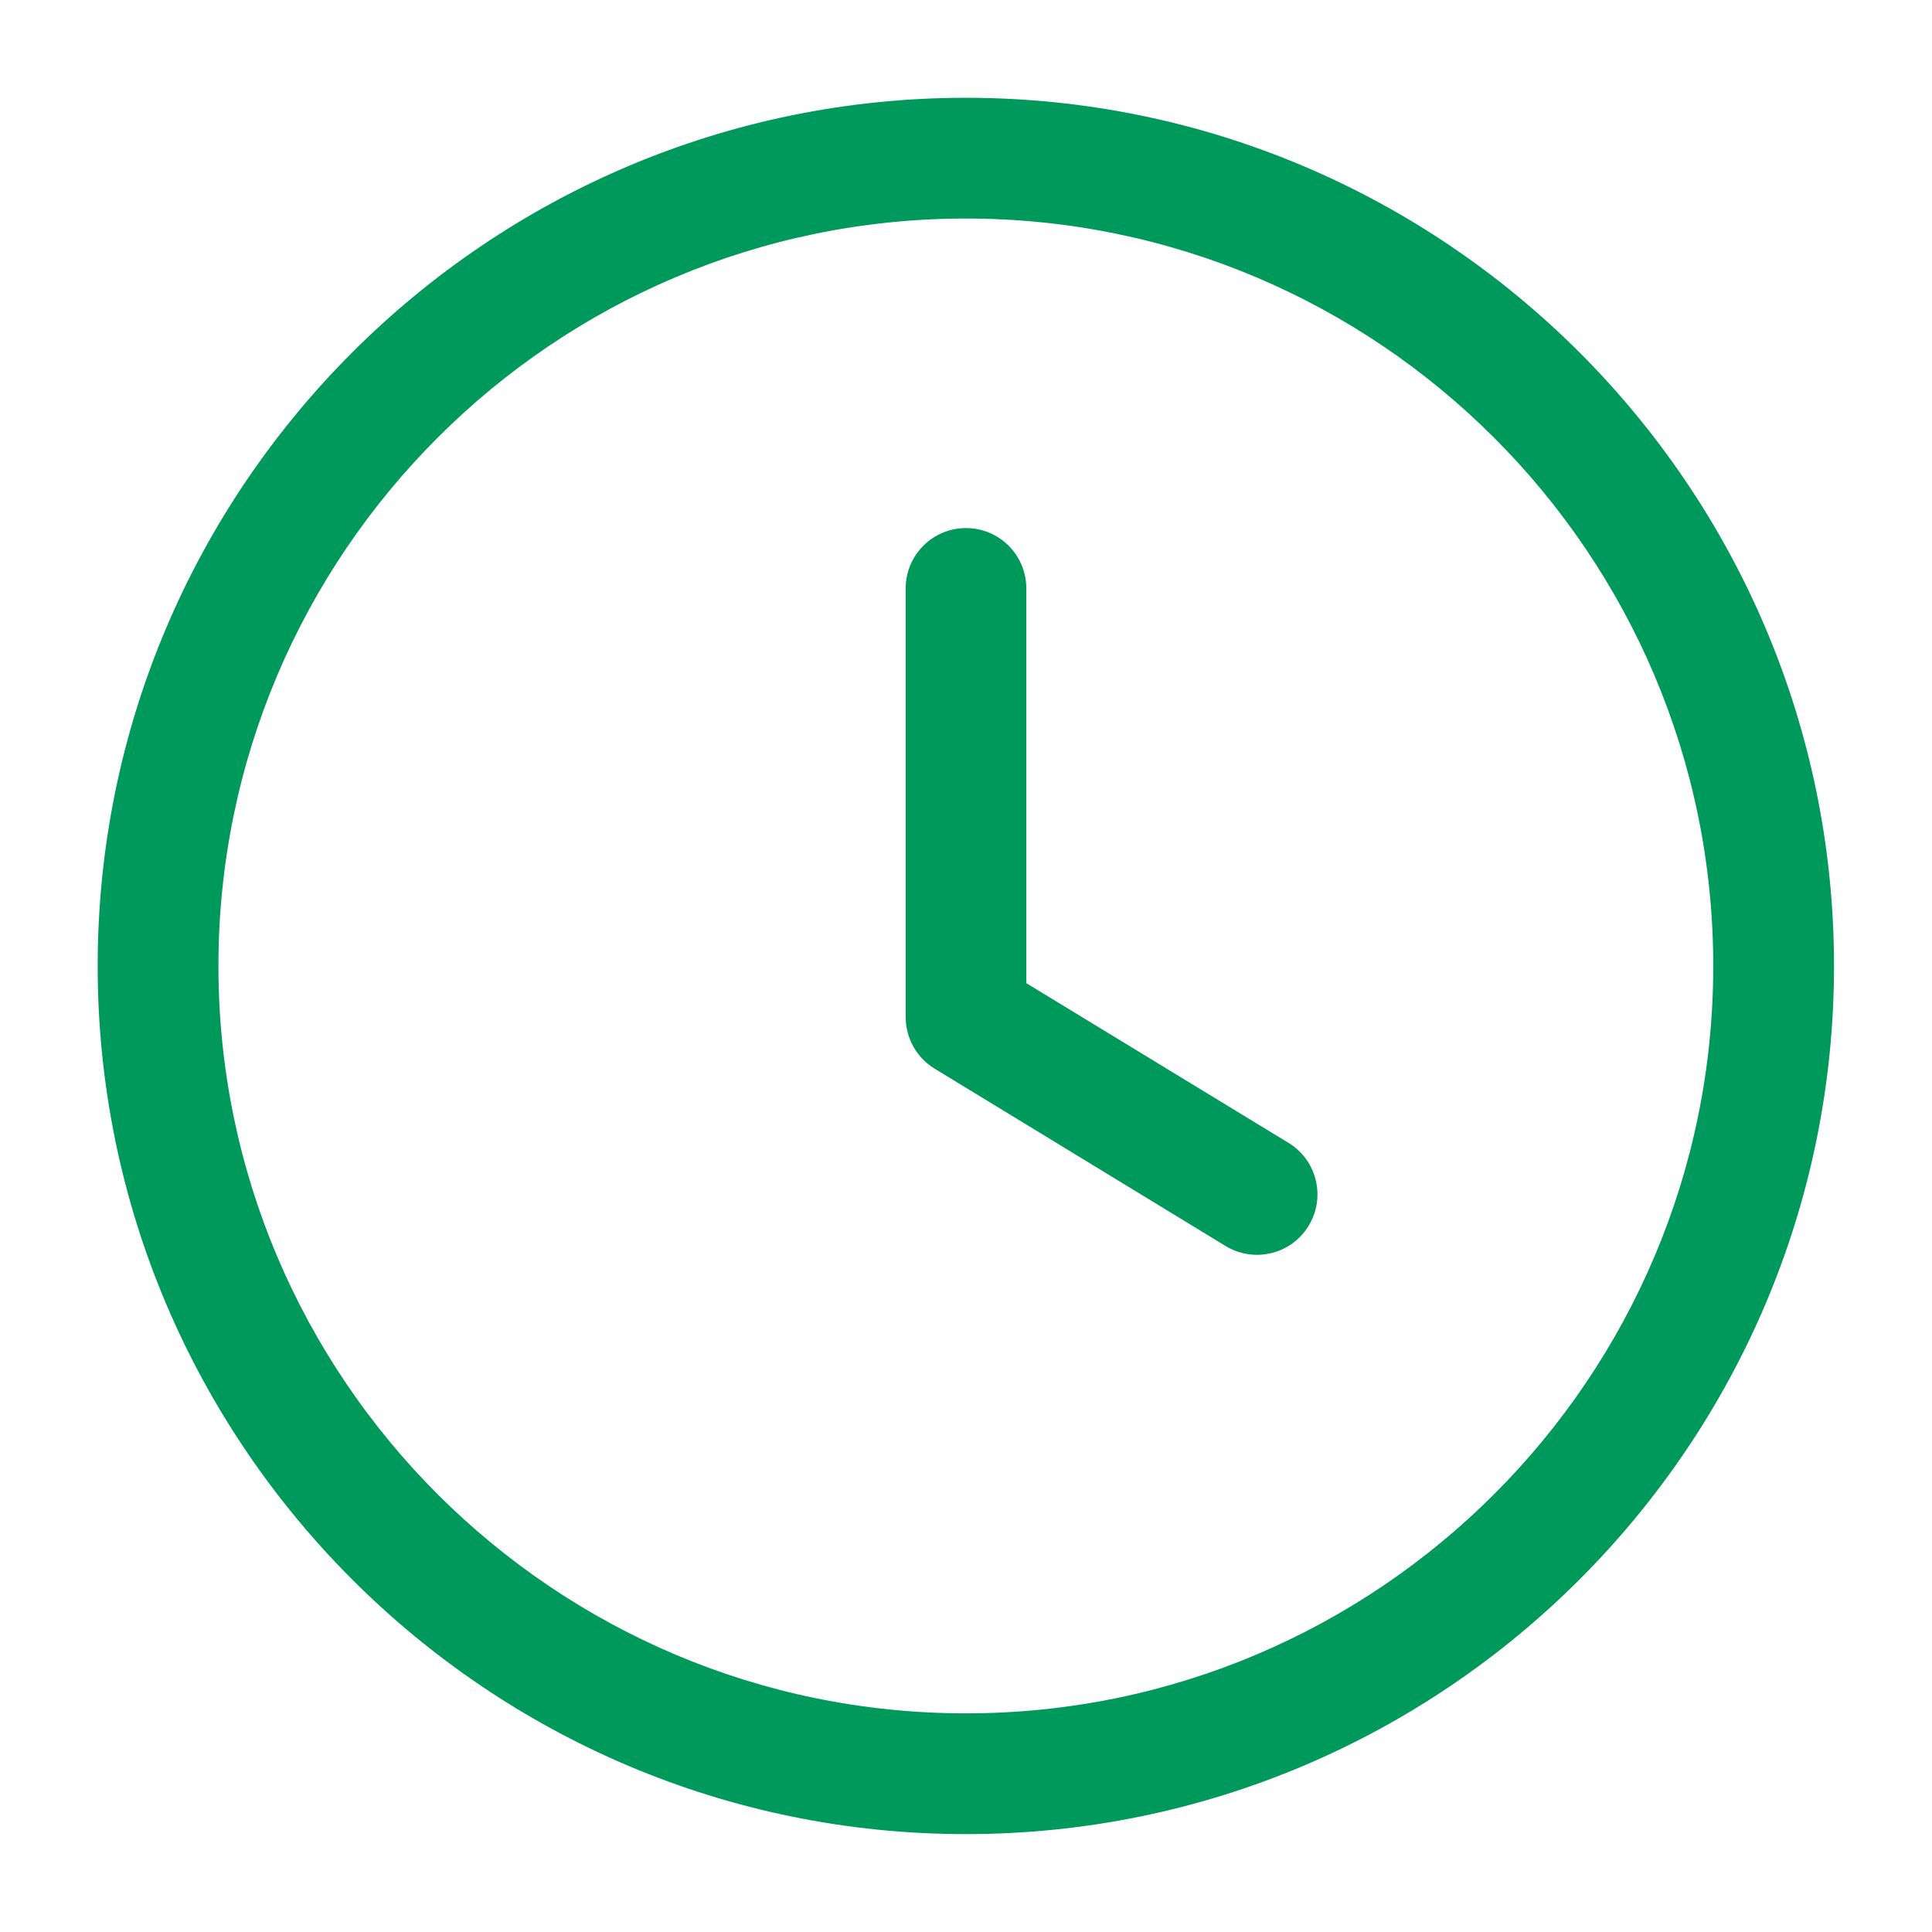 <svg xmlns="http://www.w3.org/2000/svg" width="18" height="18" viewBox="0 0 18 18" fill="none">
  <g clip-path="url(#clip0_126_4)">
    <path d="M8.999 17.088C4.539 17.088 0.91 13.46 0.91 9C0.91 4.54 4.539 0.911 8.999 0.911C13.459 0.911 17.087 4.54 17.087 9C17.087 13.46 13.459 17.088 8.999 17.088ZM8.999 2.036C5.159 2.036 2.035 5.16 2.035 9C2.035 12.84 5.159 15.963 8.999 15.963C12.838 15.963 15.962 12.84 15.962 9C15.962 5.16 12.838 2.036 8.999 2.036Z" fill="#00995C"/>
    <path d="M11.711 11.691C11.611 11.691 11.511 11.665 11.419 11.609L8.707 9.956C8.54 9.854 8.438 9.672 8.438 9.476V5.482C8.438 5.172 8.689 4.92 9 4.92C9.311 4.92 9.562 5.172 9.562 5.482V9.16L12.005 10.648C12.27 10.81 12.354 11.156 12.192 11.421C12.086 11.595 11.901 11.691 11.711 11.691Z" fill="#00995C"/>
  </g>
  <defs>
    <clipPath id="clip0_126_4">
      <rect width="18" height="18" fill="white"/>
    </clipPath>
  </defs>
</svg>